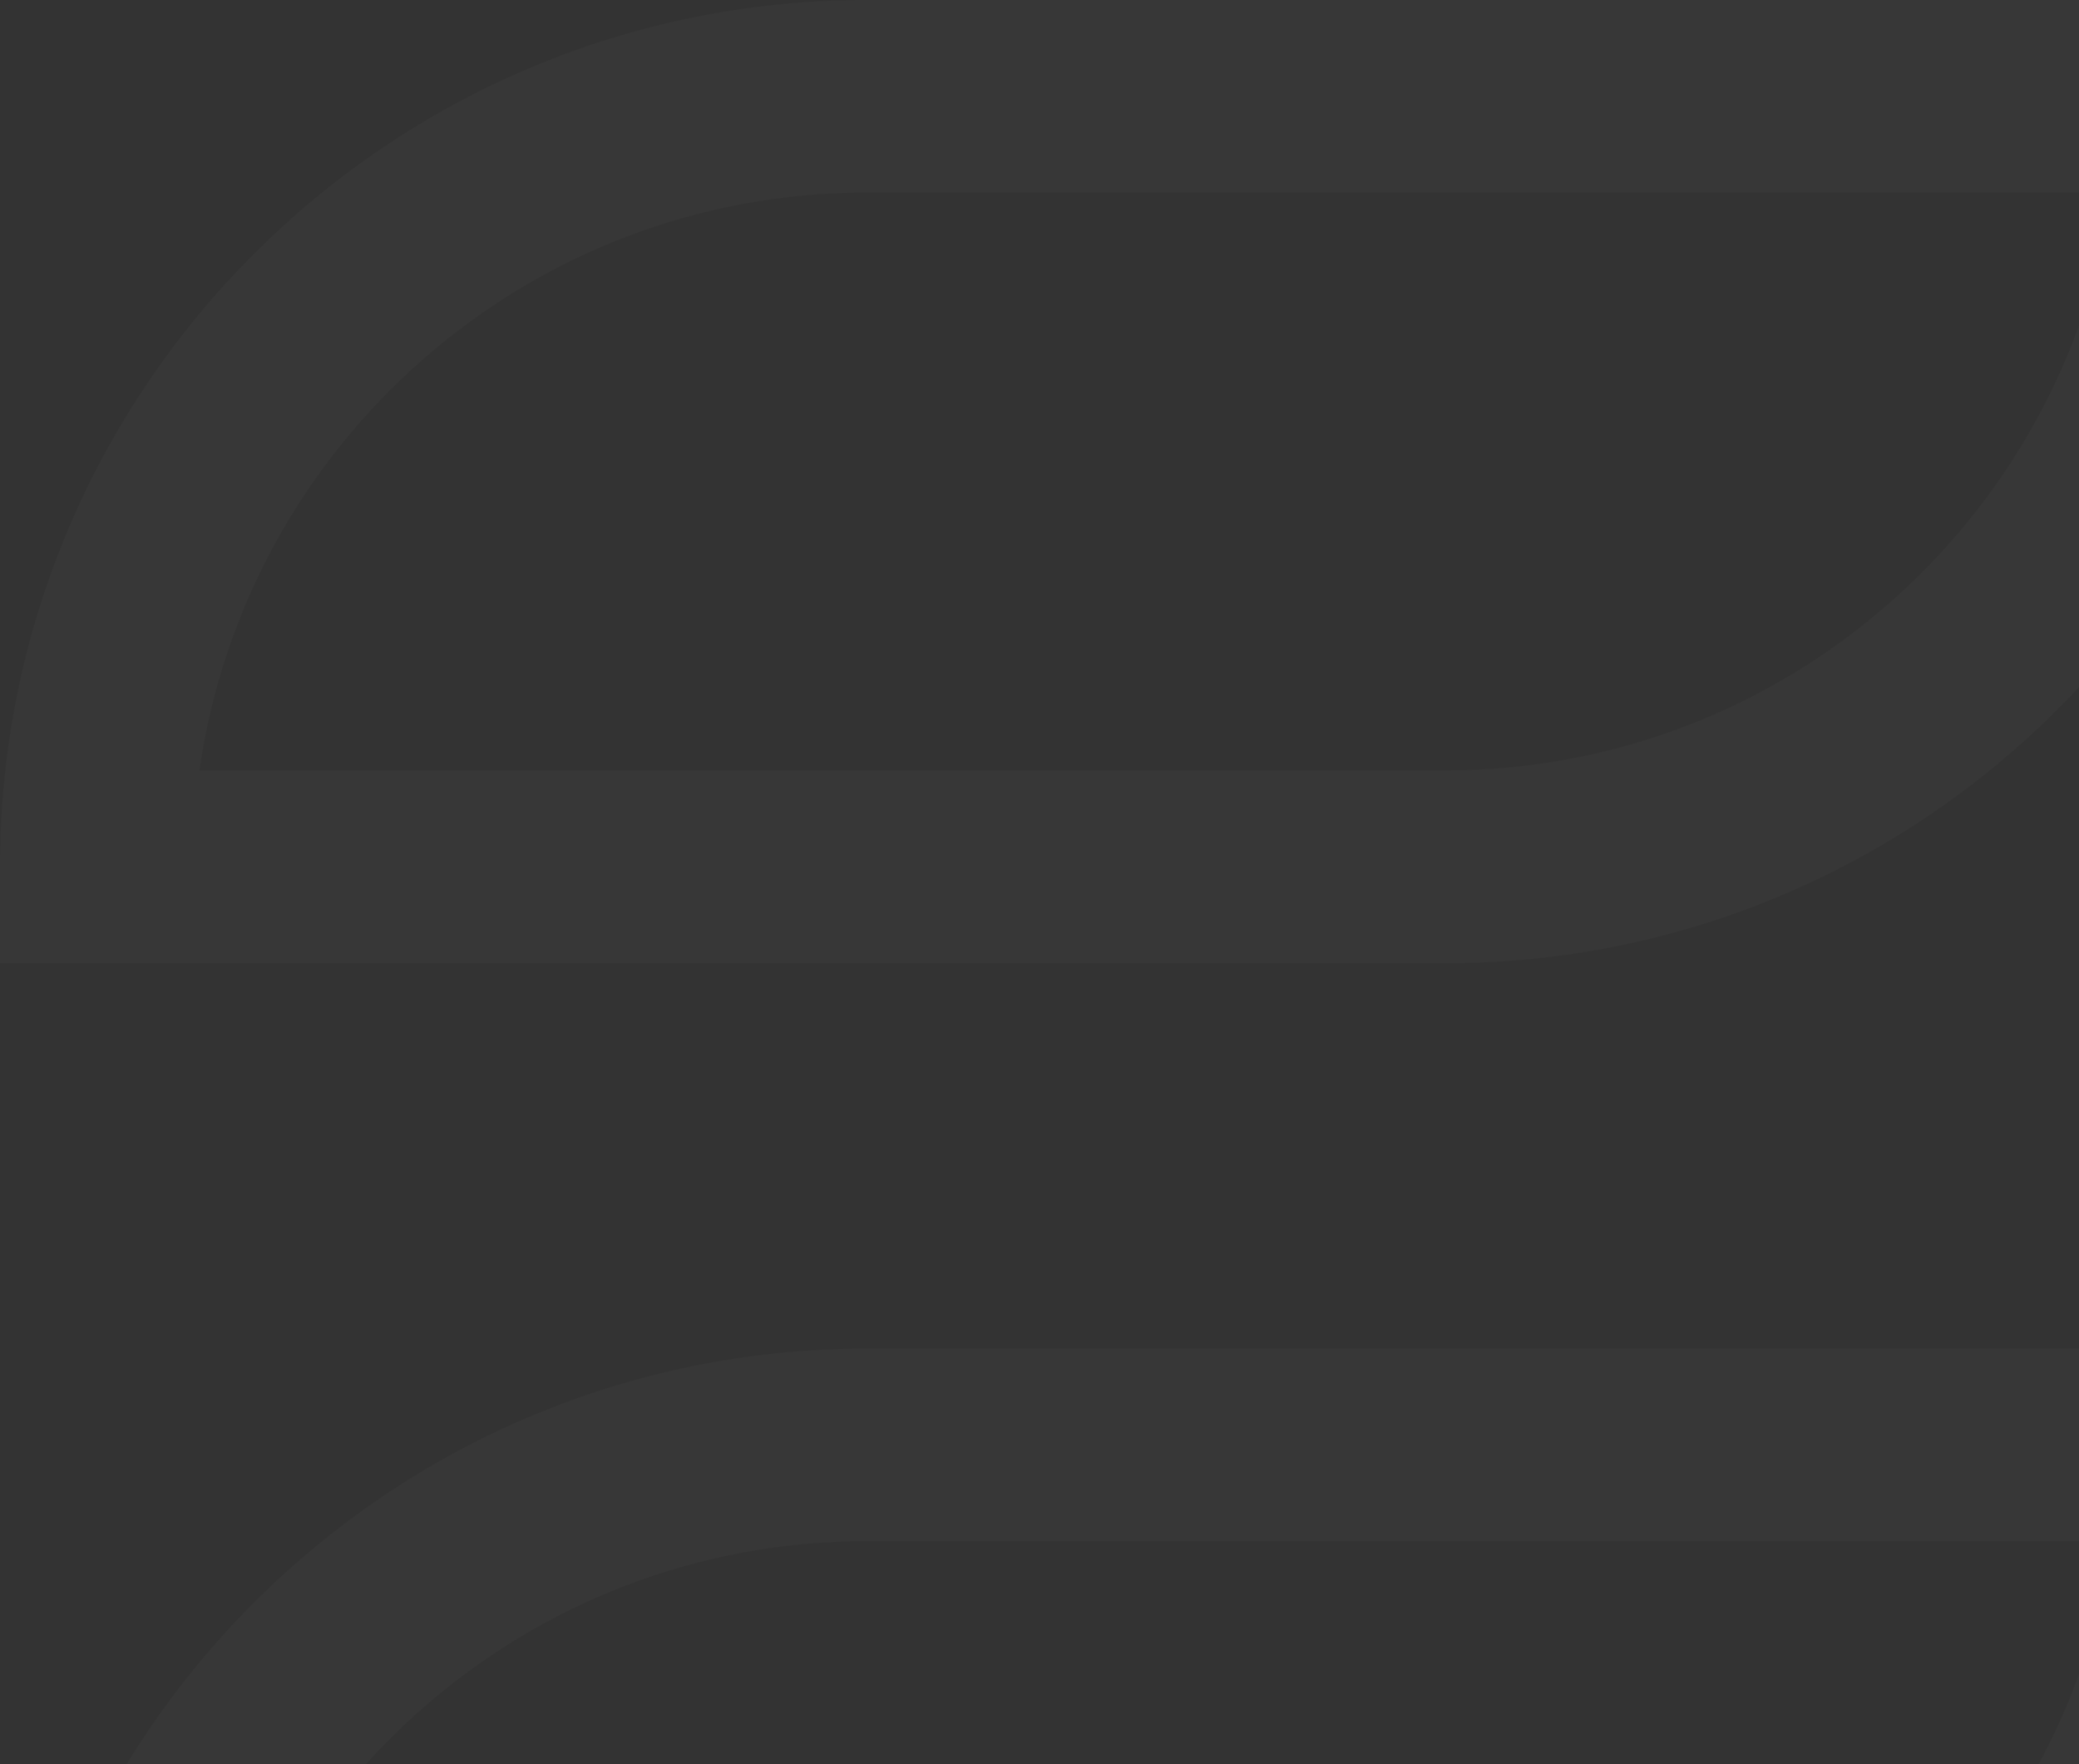 <svg width="429" height="364" viewBox="0 0 429 364" fill="none" xmlns="http://www.w3.org/2000/svg">
<rect x="0" y="0" width="429" height="364" fill="#333333" stroke="none"/>
<path fill-rule="evenodd" clip-rule="evenodd" d="M178.881 39.73C108.808 39.73 50.824 91.55 41.153 158.968H298.119C368.192 158.968 426.176 107.148 435.847 39.73H178.881ZM178.881 0H477V19.865C477 118.622 396.923 198.746 298.119 198.746H0V178.881C0 80.077 80.077 0 178.881 0ZM178.881 317.984C108.808 317.984 50.824 369.804 41.153 437.222H298.119C368.192 437.222 426.176 385.402 435.847 317.984H178.881ZM178.881 278.254H477V298.119C477 396.876 396.923 477 298.119 477H0V457.135C0 358.378 80.077 278.254 178.881 278.254Z" fill="white" fill-opacity="0.02"/>
</svg>
